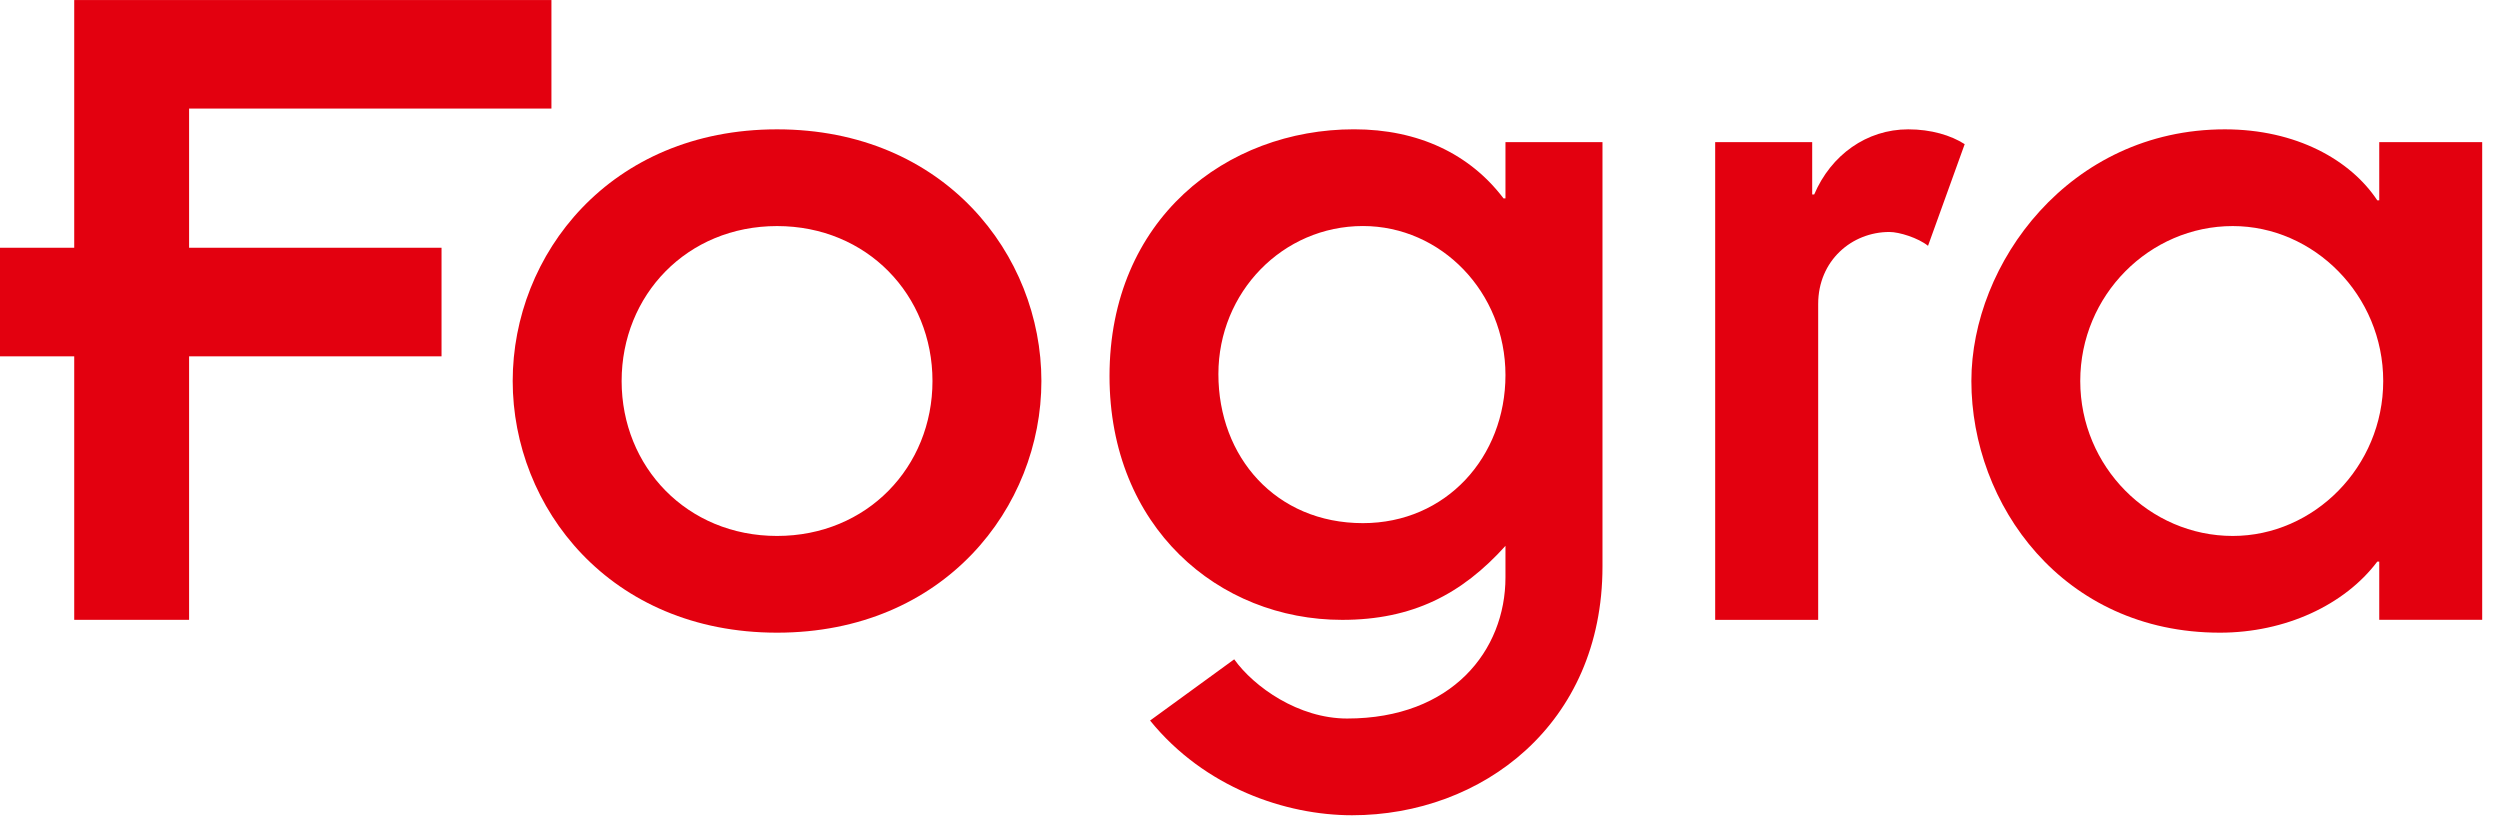 <?xml version="1.0" encoding="UTF-8"?>
<svg width="129px" height="43px" viewBox="0 0 129 43" version="1.1" xmlns="http://www.w3.org/2000/svg" xmlns:xlink="http://www.w3.org/1999/xlink">
    <!-- Generator: sketchtool 54.1 (76490) - https://sketchapp.com -->
    <title>206C484F-569A-4668-A83A-BEB4669DF396</title>
    <desc>Created with sketchtool.</desc>
    <g id="Module" stroke="none" stroke-width="1" fill="none" fill-rule="evenodd">
        <g id="Fogra---Desktop---1920---Header" transform="translate(-895, -81)" fill="#e3000f">
            <g id="Header-Copy-4">
                <g id="Group-11" transform="translate(895, 81)">
                    <polygon id="Fill-1" points="3.83 0.002 3.83 12.784 0 12.784 0 18.387 3.83 18.387 3.83 31.983 9.757 31.983 9.757 18.387 22.783 18.387 22.783 12.784 9.757 12.784 9.757 5.602 28.454 5.602 28.454 0.002"></polygon>
                    <g id="Group-10" transform="translate(25.22, 6.354)">
                        <path d="M14.876,21.301 C19.526,21.301 22.896,17.737 22.896,13.306 C22.896,8.875 19.526,5.311 14.876,5.311 C10.226,5.311 6.856,8.875 6.856,13.306 C6.856,17.737 10.226,21.301 14.876,21.301 M14.876,0.32 C23.507,0.32 28.516,6.788 28.516,13.306 C28.516,19.824 23.507,26.292 14.876,26.292 C6.241,26.292 1.235,19.824 1.235,13.306 C1.235,6.788 6.241,0.32 14.876,0.32" id="Fill-2"></path>
                        <path d="M45.107,20.64 C49.398,20.64 52.462,17.227 52.462,13 C52.462,8.722 49.142,5.309 45.107,5.309 C40.968,5.309 37.649,8.722 37.649,12.949 C37.649,17.227 40.612,20.64 45.107,20.64 L45.107,20.64 Z M57.468,22.881 C57.468,31.03 51.236,35.713 44.546,35.713 C41.123,35.713 36.933,34.289 34.124,30.826 L38.465,27.667 C39.487,29.094 41.785,30.722 44.291,30.722 C49.704,30.722 52.462,27.208 52.462,23.44 L52.462,21.812 C50.214,24.308 47.661,25.631 44.035,25.631 C37.649,25.631 32.031,20.841 32.031,13.05 C32.031,4.954 38.058,0.318 44.647,0.318 C47.967,0.318 50.624,1.591 52.361,3.882 L52.462,3.882 L52.462,0.981 L57.468,0.981 L57.468,22.881 Z" id="Fill-4"></path>
                        <path d="M63.283,0.98 L68.289,0.98 L68.289,3.68 L68.393,3.68 C69.26,1.644 71.098,0.32 73.245,0.32 C74.421,0.32 75.442,0.625 76.158,1.084 L74.266,6.33 C73.755,5.921 72.784,5.616 72.274,5.616 C70.332,5.616 68.598,7.093 68.598,9.334 L68.598,25.63 L63.283,25.63 L63.283,0.98 Z" id="Fill-6"></path>
                        <path d="M89.99,21.301 C94.179,21.301 97.754,17.737 97.754,13.306 C97.754,8.875 94.179,5.311 89.99,5.311 C85.699,5.311 82.121,8.875 82.121,13.306 C82.121,17.737 85.699,21.301 89.99,21.301 L89.99,21.301 Z M97.549,22.625 L97.448,22.625 C95.762,24.865 92.697,26.292 89.328,26.292 C81.204,26.292 76.503,19.67 76.503,13.306 C76.503,7.243 81.56,0.32 89.583,0.32 C93.259,0.32 96.067,1.897 97.448,3.984 L97.549,3.984 L97.549,0.98 L102.861,0.98 L102.861,25.629 L97.549,25.629 L97.549,22.625 Z" id="Fill-8"></path>
                    </g>
                </g>
            </g>
        </g>
    </g>
</svg>
